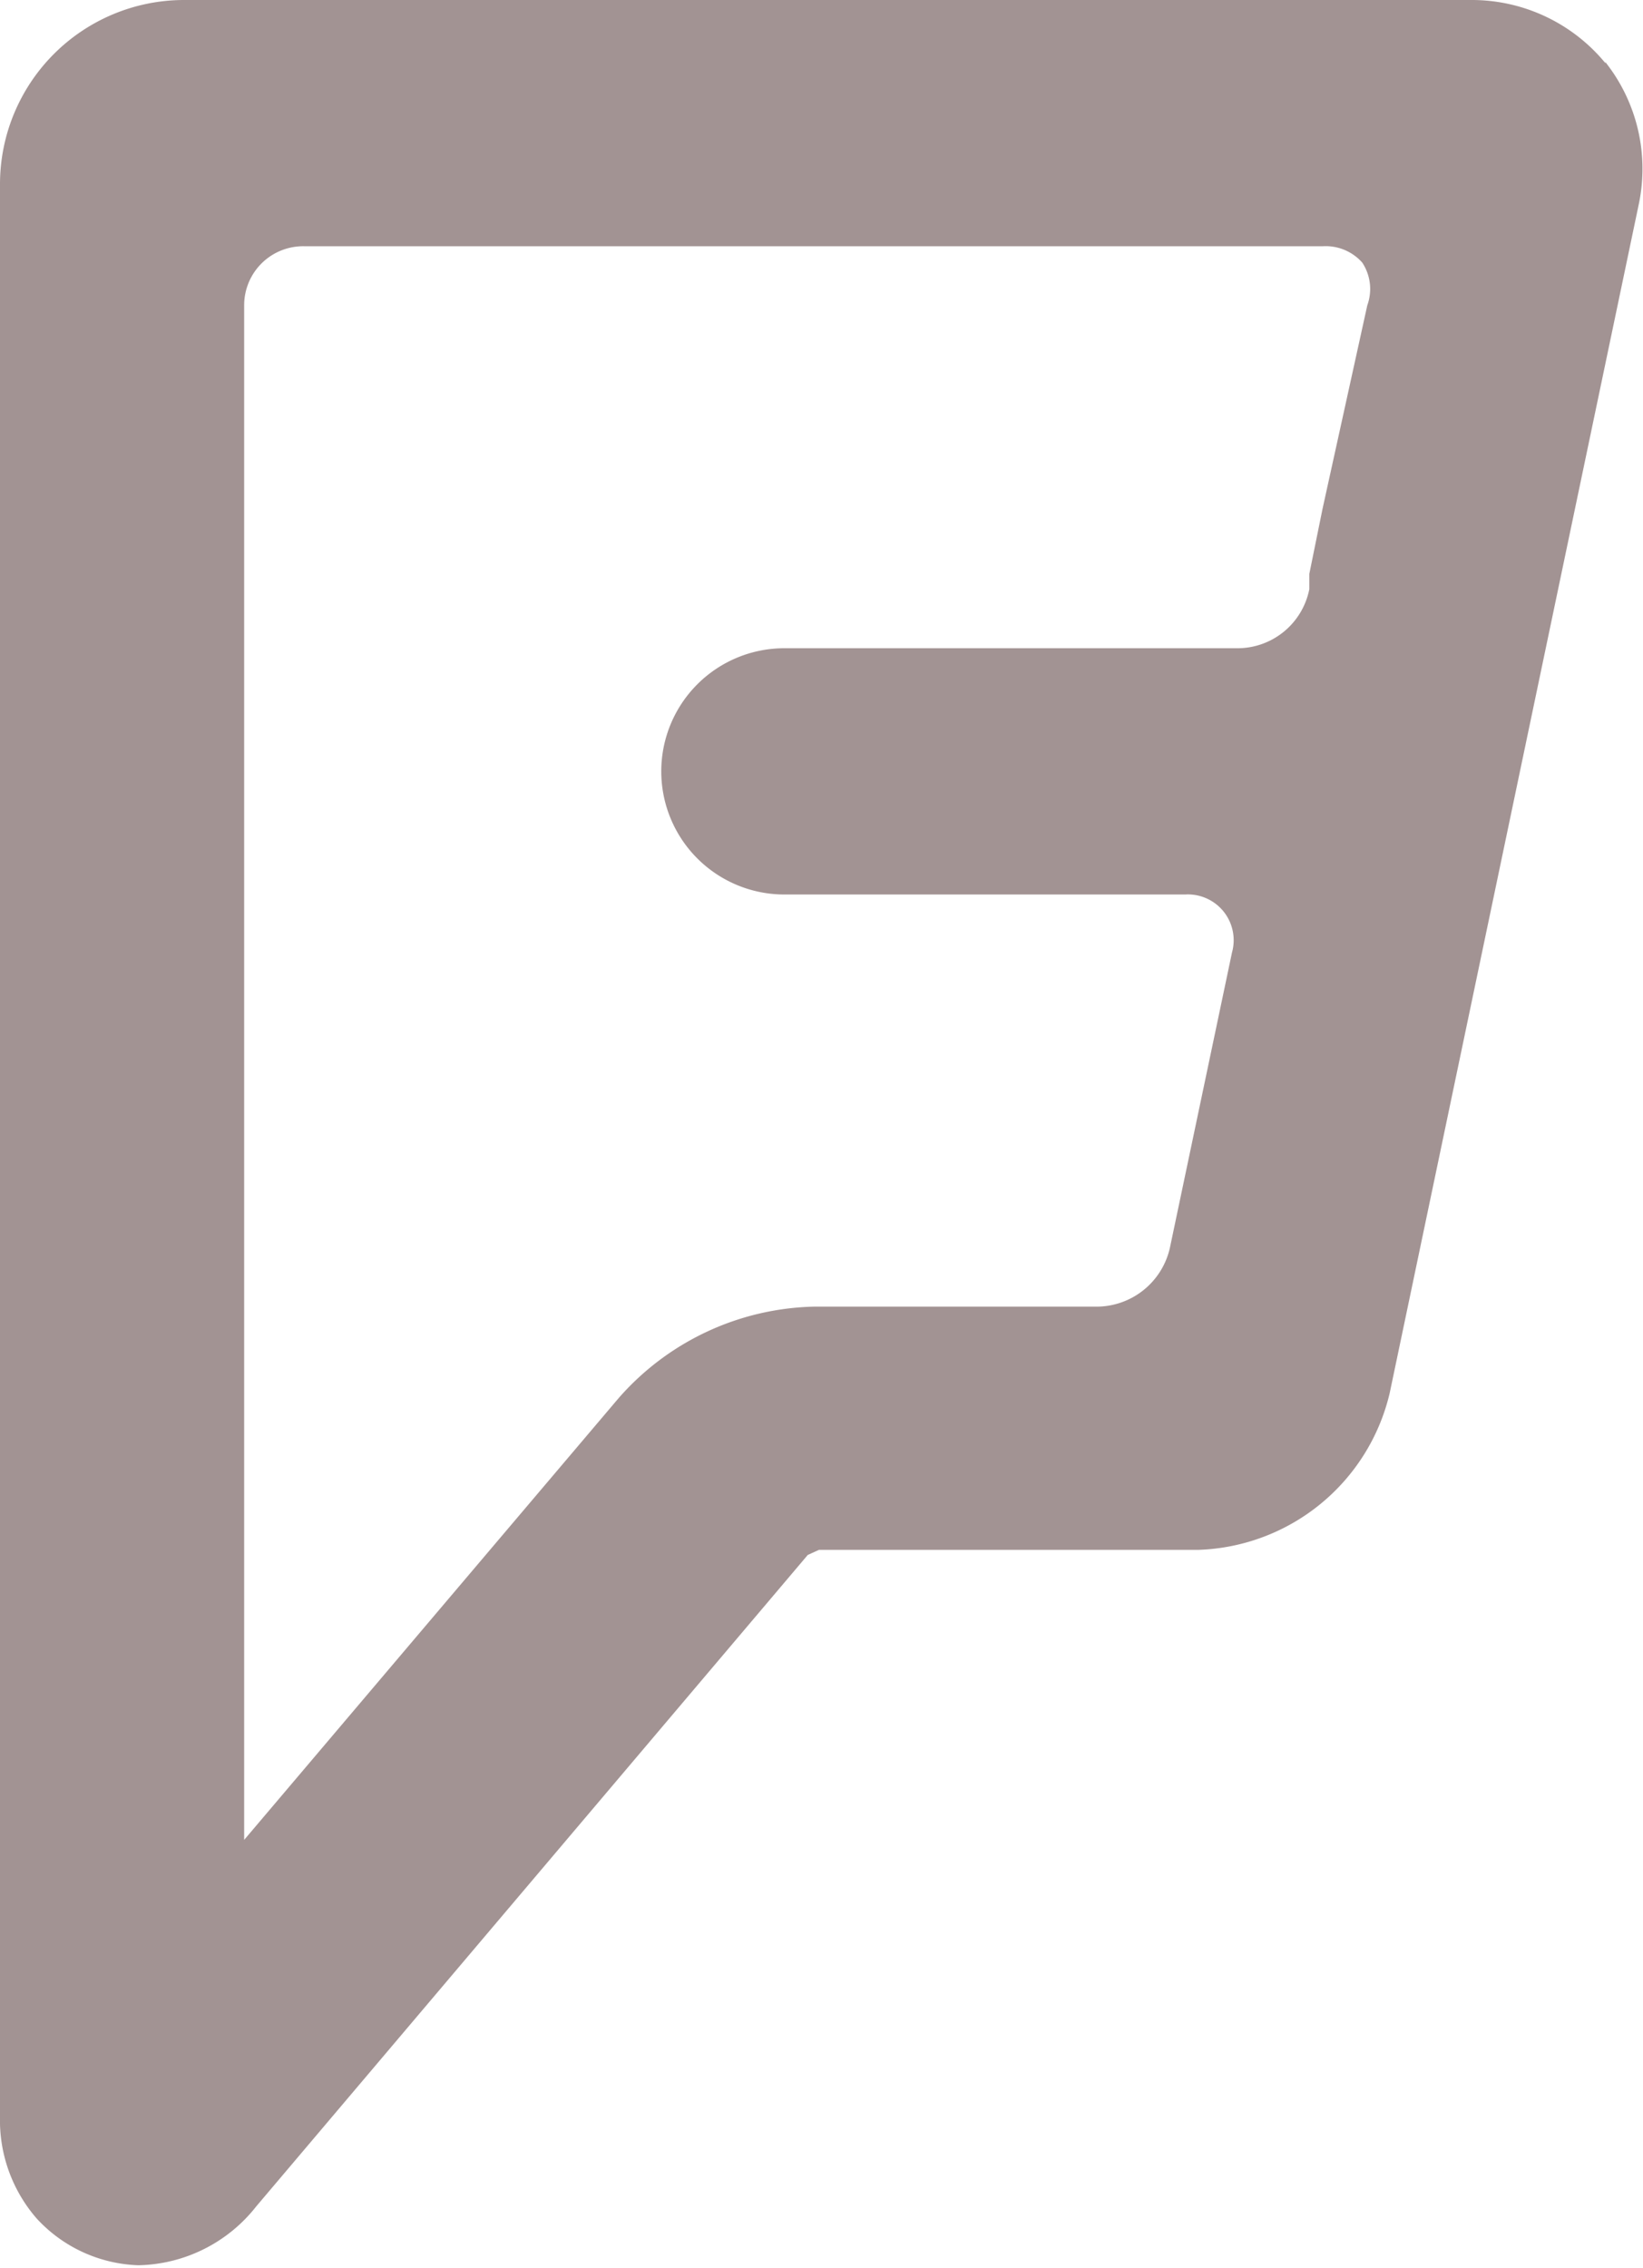 <svg xmlns="http://www.w3.org/2000/svg" viewBox="0 0 16.15 22.29"><defs><style>.cls-1{opacity:0.82;}.cls-2{fill:#8e7b7b;fill-rule:evenodd;}</style></defs><title>Ресурс 1</title><g id="Слой_2" data-name="Слой 2"><g id="Слой_1-2" data-name="Слой 1"><g id="Welcome" class="cls-1"><g id="Desktop-HD"><g id="Group-17"><g id="Ресурс-6"><path id="Shape" class="cls-2" d="M15.78.62A1.7,1.7,0,0,0,14.46,0H1.8A1.81,1.81,0,0,0,0,1.8v19a1.47,1.47,0,0,0,.36,1,1.42,1.42,0,0,0,1,.46,1.51,1.51,0,0,0,1.16-.58l5.42-6.4.11-.05h3.73a2,2,0,0,0,1.88-1.54L16.11,2A1.69,1.69,0,0,0,15.78.61ZM13.44,3,13,5l-.13.64v.15a.72.72,0,0,1-.72.58H7.71a1.21,1.21,0,0,0,0,2.42h3.94a.45.45,0,0,1,.46.57l-.61,2.9a.74.74,0,0,1-.73.58H8a2.63,2.63,0,0,0-1.92.9L2.4,18.08V3A.58.58,0,0,1,3,2.42H13a.48.48,0,0,1,.39.16A.47.47,0,0,1,13.44,3Z"/></g></g></g></g></g></g></svg>